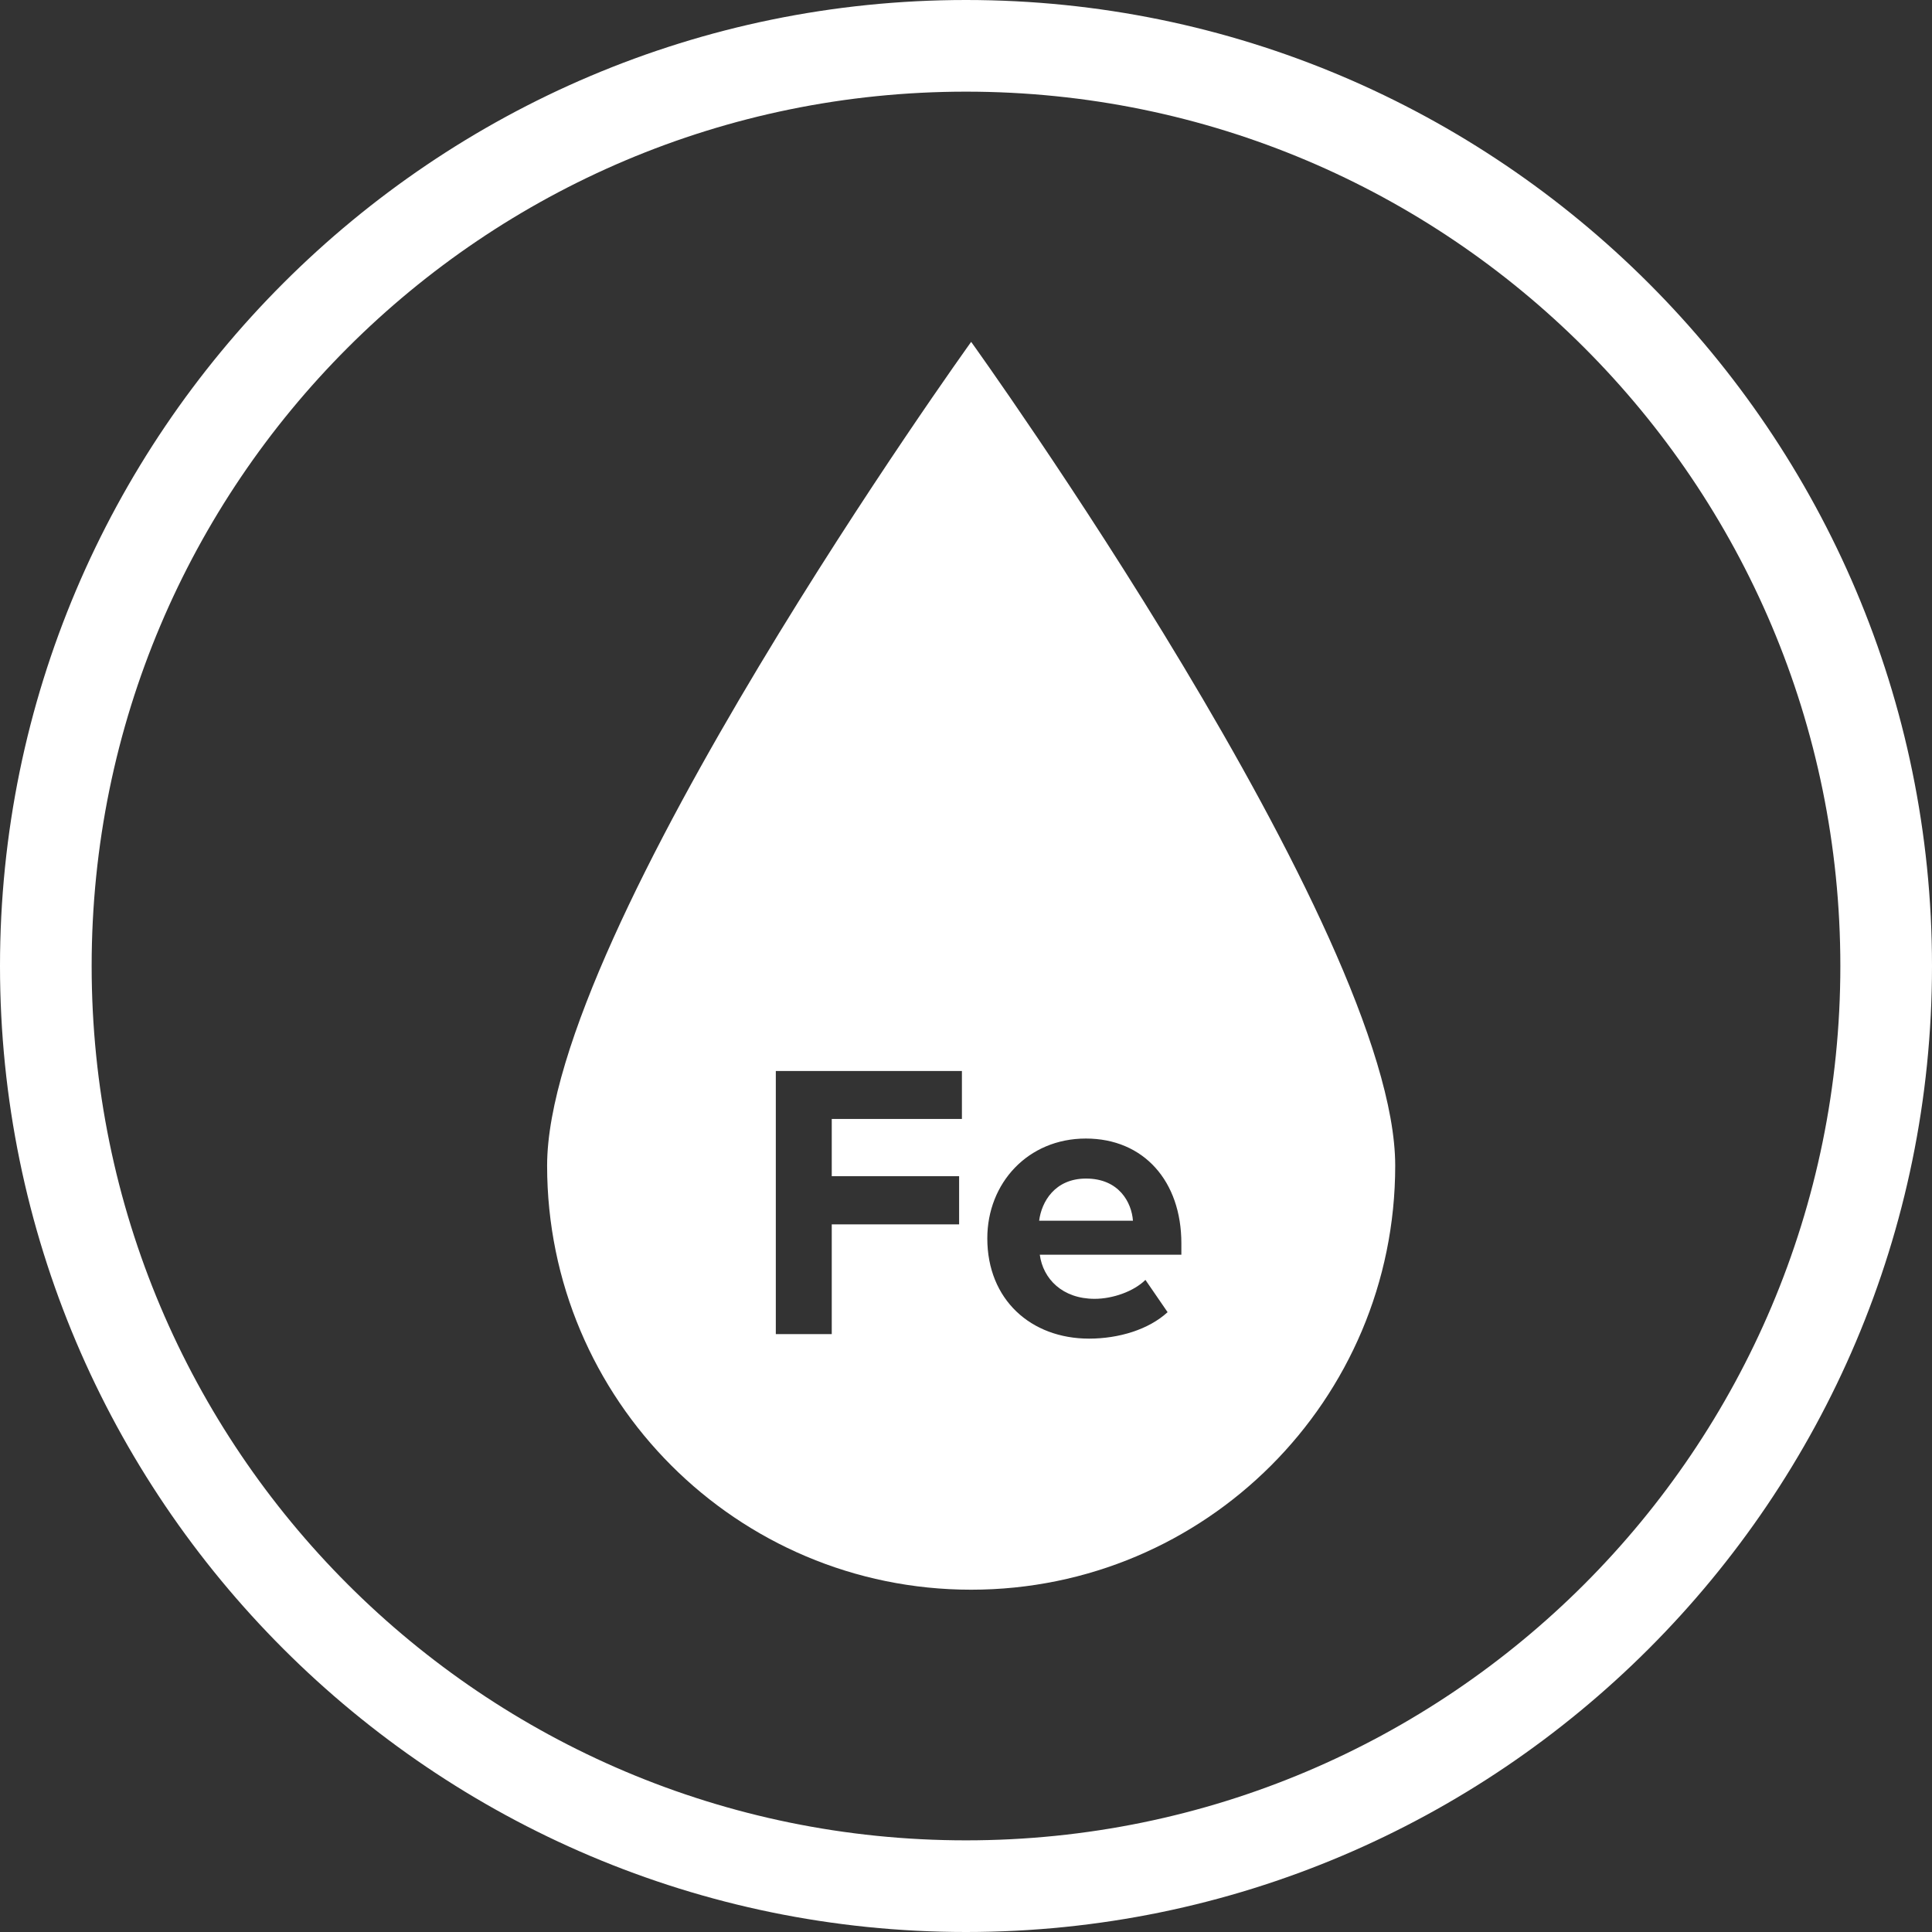 <svg viewBox="0 0 89.8 89.8" xmlns="http://www.w3.org/2000/svg" data-name="Layer 1" id="Layer_1">
  <rect x="0" y="0" width="89.8" height="89.8" fill="#333333" stroke="none"/>
  <defs>
    <style>
      .cls-1 {
        fill: #fff;
      }
    </style>
  </defs>
  <path d="M44.9,4.26c22.45,0,40.64,18.19,40.64,40.64,0,22.44-18.19,40.64-40.64,40.64-22.45,0-40.64-18.19-40.64-40.64,0-22.45,18.19-40.64,40.64-40.64M44.9,0C20.14,0,0,20.14,0,44.9c0,24.76,20.14,44.9,44.9,44.9,24.76,0,44.9-20.14,44.9-44.9C89.8,20.14,69.65,0,44.9,0" class="cls-1"></path>
  <path d="M50.48,54.78c-1.45,0-2.07,1.08-2.18,1.96h4.36c-.06-.84-.64-1.96-2.18-1.96" class="cls-1"></path>
  <path d="M54.91,58.32h-6.58c.15,1.12,1.05,2.05,2.55,2.05.82,0,1.8-.33,2.36-.88l1.03,1.5c-.88.81-2.27,1.23-3.65,1.23-2.7,0-4.73-1.81-4.73-4.66,0-2.57,1.89-4.64,4.58-4.64s4.44,1.98,4.44,4.87v.51ZM44.71,52.01h-6.05v2.66h5.92v2.24h-5.92v5.1h-2.6v-12.23h8.65v2.24ZM45.14,15.89s-19.71,27.41-19.71,38.29,8.82,19.71,19.71,19.71,19.71-8.82,19.71-19.71S45.14,15.89,45.14,15.89" class="cls-1"></path>
</svg>